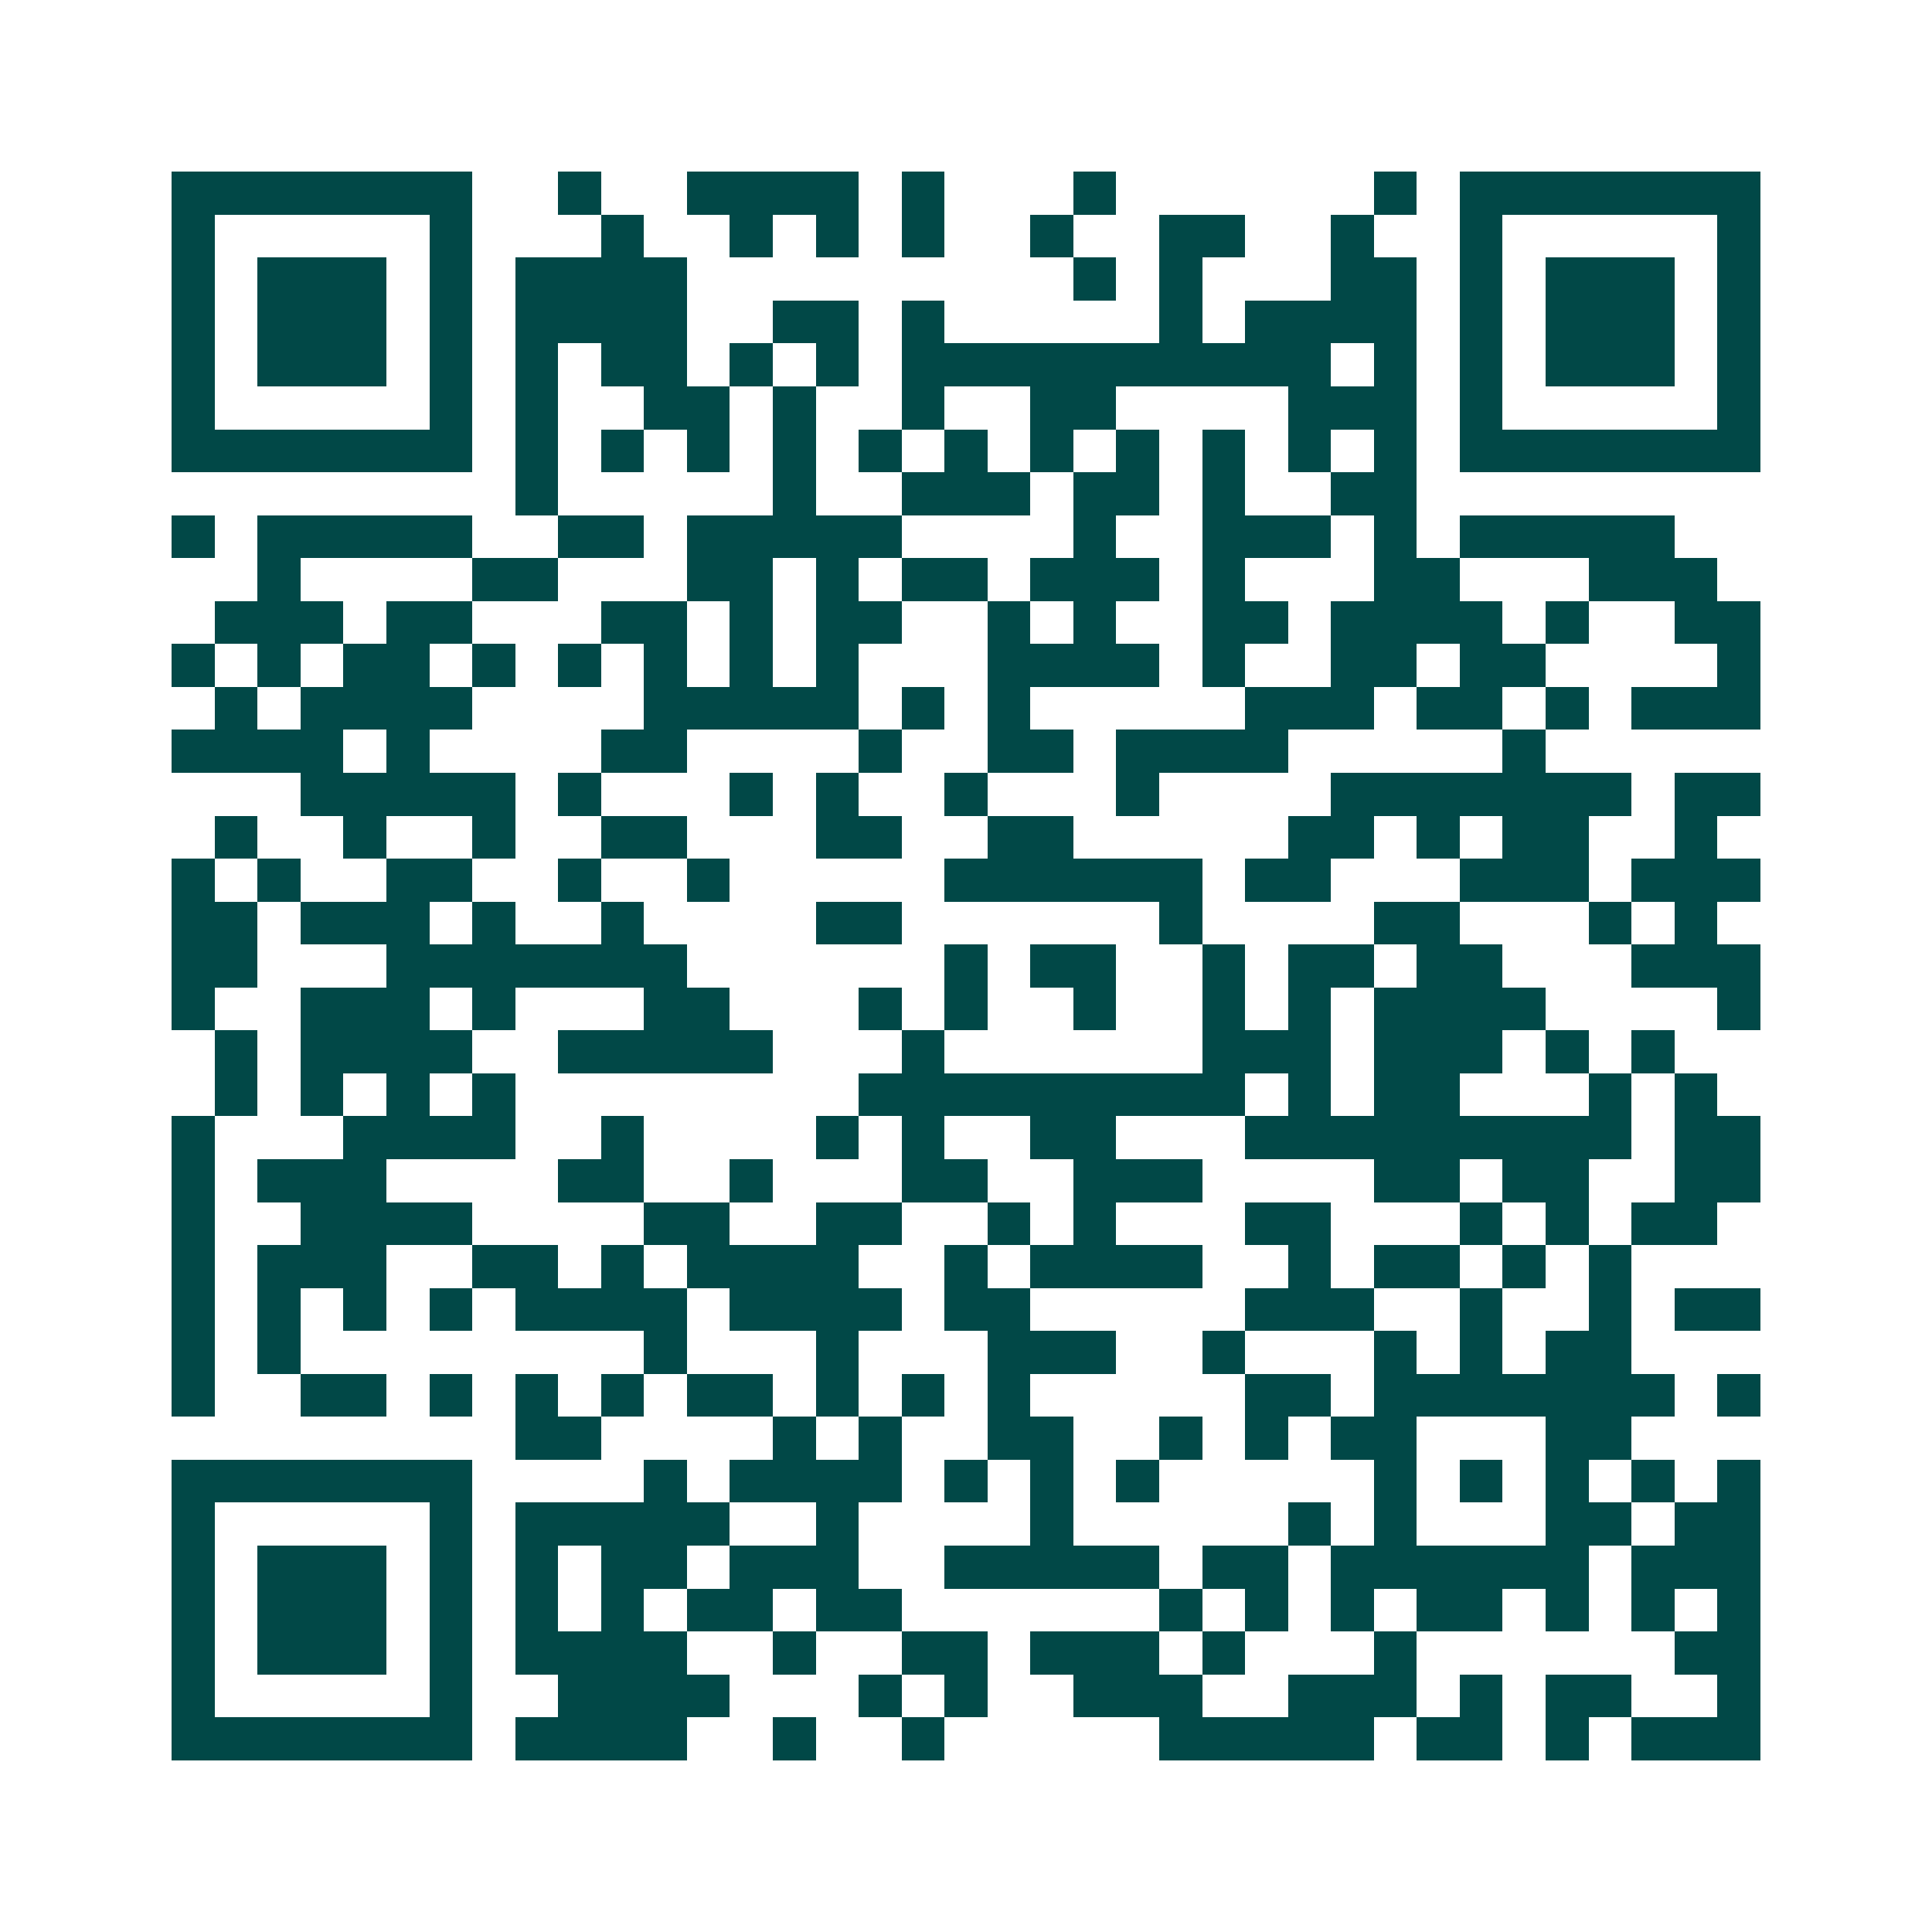 <svg xmlns="http://www.w3.org/2000/svg" width="200" height="200" viewBox="0 0 45 45" shape-rendering="crispEdges"><path fill="#ffffff" d="M0 0h45v45H0z"/><path stroke="#014847" d="M4 4.5h7m2 0h1m2 0h4m1 0h1m3 0h1m6 0h1m1 0h7M4 5.5h1m5 0h1m3 0h1m2 0h1m1 0h1m1 0h1m2 0h1m2 0h2m2 0h1m2 0h1m5 0h1M4 6.5h1m1 0h3m1 0h1m1 0h4m9 0h1m1 0h1m3 0h2m1 0h1m1 0h3m1 0h1M4 7.5h1m1 0h3m1 0h1m1 0h4m2 0h2m1 0h1m5 0h1m1 0h4m1 0h1m1 0h3m1 0h1M4 8.5h1m1 0h3m1 0h1m1 0h1m1 0h2m1 0h1m1 0h1m1 0h10m1 0h1m1 0h1m1 0h3m1 0h1M4 9.5h1m5 0h1m1 0h1m2 0h2m1 0h1m2 0h1m2 0h2m4 0h3m1 0h1m5 0h1M4 10.5h7m1 0h1m1 0h1m1 0h1m1 0h1m1 0h1m1 0h1m1 0h1m1 0h1m1 0h1m1 0h1m1 0h1m1 0h7M12 11.5h1m5 0h1m2 0h3m1 0h2m1 0h1m2 0h2M4 12.5h1m1 0h5m2 0h2m1 0h5m4 0h1m2 0h3m1 0h1m1 0h5M6 13.5h1m4 0h2m3 0h2m1 0h1m1 0h2m1 0h3m1 0h1m3 0h2m3 0h3M5 14.5h3m1 0h2m3 0h2m1 0h1m1 0h2m2 0h1m1 0h1m2 0h2m1 0h4m1 0h1m2 0h2M4 15.5h1m1 0h1m1 0h2m1 0h1m1 0h1m1 0h1m1 0h1m1 0h1m3 0h4m1 0h1m2 0h2m1 0h2m4 0h1M5 16.5h1m1 0h4m4 0h5m1 0h1m1 0h1m5 0h3m1 0h2m1 0h1m1 0h3M4 17.5h4m1 0h1m4 0h2m4 0h1m2 0h2m1 0h4m5 0h1M7 18.5h5m1 0h1m3 0h1m1 0h1m2 0h1m3 0h1m4 0h7m1 0h2M5 19.5h1m2 0h1m2 0h1m2 0h2m3 0h2m2 0h2m5 0h2m1 0h1m1 0h2m2 0h1M4 20.5h1m1 0h1m2 0h2m2 0h1m2 0h1m5 0h6m1 0h2m3 0h3m1 0h3M4 21.5h2m1 0h3m1 0h1m2 0h1m4 0h2m6 0h1m4 0h2m3 0h1m1 0h1M4 22.5h2m3 0h7m6 0h1m1 0h2m2 0h1m1 0h2m1 0h2m3 0h3M4 23.5h1m2 0h3m1 0h1m3 0h2m3 0h1m1 0h1m2 0h1m2 0h1m1 0h1m1 0h4m4 0h1M5 24.5h1m1 0h4m2 0h5m3 0h1m6 0h3m1 0h3m1 0h1m1 0h1M5 25.5h1m1 0h1m1 0h1m1 0h1m8 0h9m1 0h1m1 0h2m3 0h1m1 0h1M4 26.5h1m3 0h4m2 0h1m4 0h1m1 0h1m2 0h2m3 0h9m1 0h2M4 27.5h1m1 0h3m4 0h2m2 0h1m3 0h2m2 0h3m4 0h2m1 0h2m2 0h2M4 28.5h1m2 0h4m4 0h2m2 0h2m2 0h1m1 0h1m3 0h2m3 0h1m1 0h1m1 0h2M4 29.5h1m1 0h3m2 0h2m1 0h1m1 0h4m2 0h1m1 0h4m2 0h1m1 0h2m1 0h1m1 0h1M4 30.5h1m1 0h1m1 0h1m1 0h1m1 0h4m1 0h4m1 0h2m5 0h3m2 0h1m2 0h1m1 0h2M4 31.5h1m1 0h1m8 0h1m3 0h1m3 0h3m2 0h1m3 0h1m1 0h1m1 0h2M4 32.5h1m2 0h2m1 0h1m1 0h1m1 0h1m1 0h2m1 0h1m1 0h1m1 0h1m5 0h2m1 0h7m1 0h1M12 33.5h2m4 0h1m1 0h1m2 0h2m2 0h1m1 0h1m1 0h2m3 0h2M4 34.5h7m4 0h1m1 0h4m1 0h1m1 0h1m1 0h1m5 0h1m1 0h1m1 0h1m1 0h1m1 0h1M4 35.5h1m5 0h1m1 0h5m2 0h1m4 0h1m5 0h1m1 0h1m3 0h2m1 0h2M4 36.5h1m1 0h3m1 0h1m1 0h1m1 0h2m1 0h3m2 0h5m1 0h2m1 0h6m1 0h3M4 37.5h1m1 0h3m1 0h1m1 0h1m1 0h1m1 0h2m1 0h2m6 0h1m1 0h1m1 0h1m1 0h2m1 0h1m1 0h1m1 0h1M4 38.5h1m1 0h3m1 0h1m1 0h4m2 0h1m2 0h2m1 0h3m1 0h1m3 0h1m6 0h2M4 39.5h1m5 0h1m2 0h4m3 0h1m1 0h1m2 0h3m2 0h3m1 0h1m1 0h2m2 0h1M4 40.5h7m1 0h4m2 0h1m2 0h1m5 0h5m1 0h2m1 0h1m1 0h3"/></svg>
